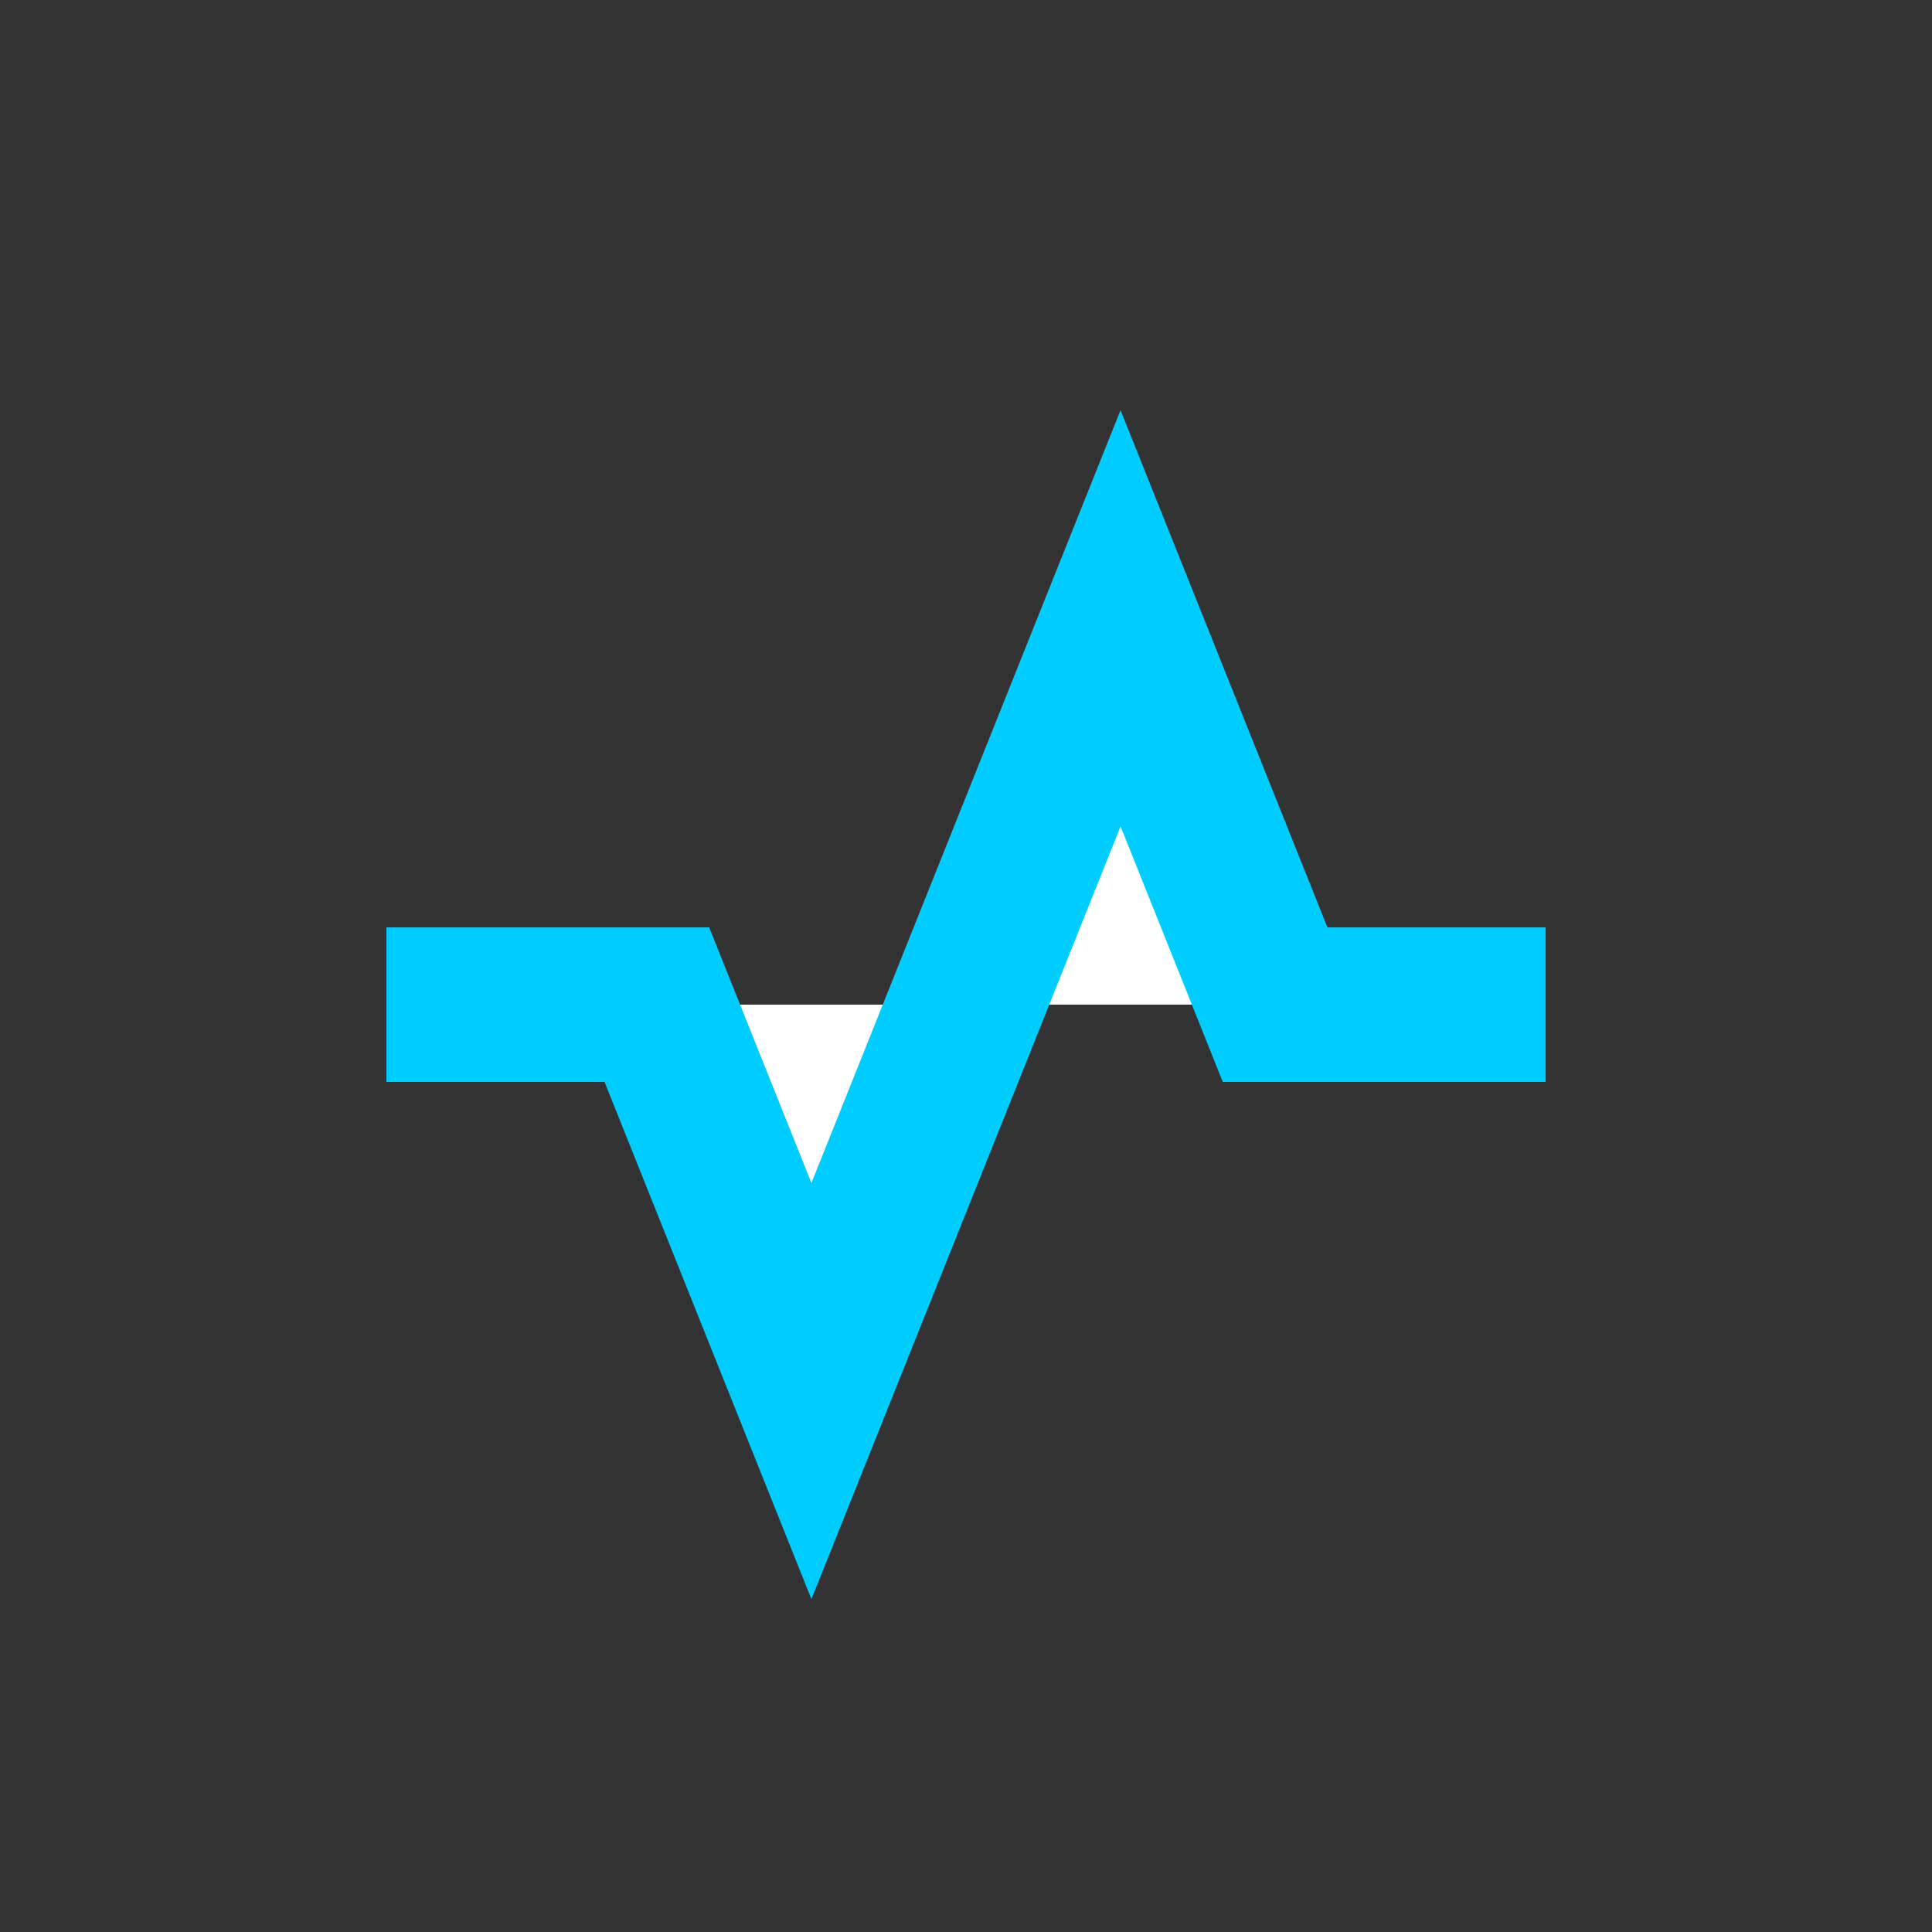 <svg xmlns="http://www.w3.org/2000/svg" width="25" height="25" viewBox="0 0 25 25">
  <rect x="0" y="0" width="25" height="25" fill="#333333" stroke="none"/>
  <defs>
    <style>
      .cls-1 {
        fill: #fff;
        stroke: #00cdff;
        stroke-width: 2px;
        fill-rule: evenodd;
      }
    </style>
  </defs>
  <path id="Freq" class="cls-1" d="M20,13H16.5l-2-5-4,10-2-5H5"/>
</svg>
